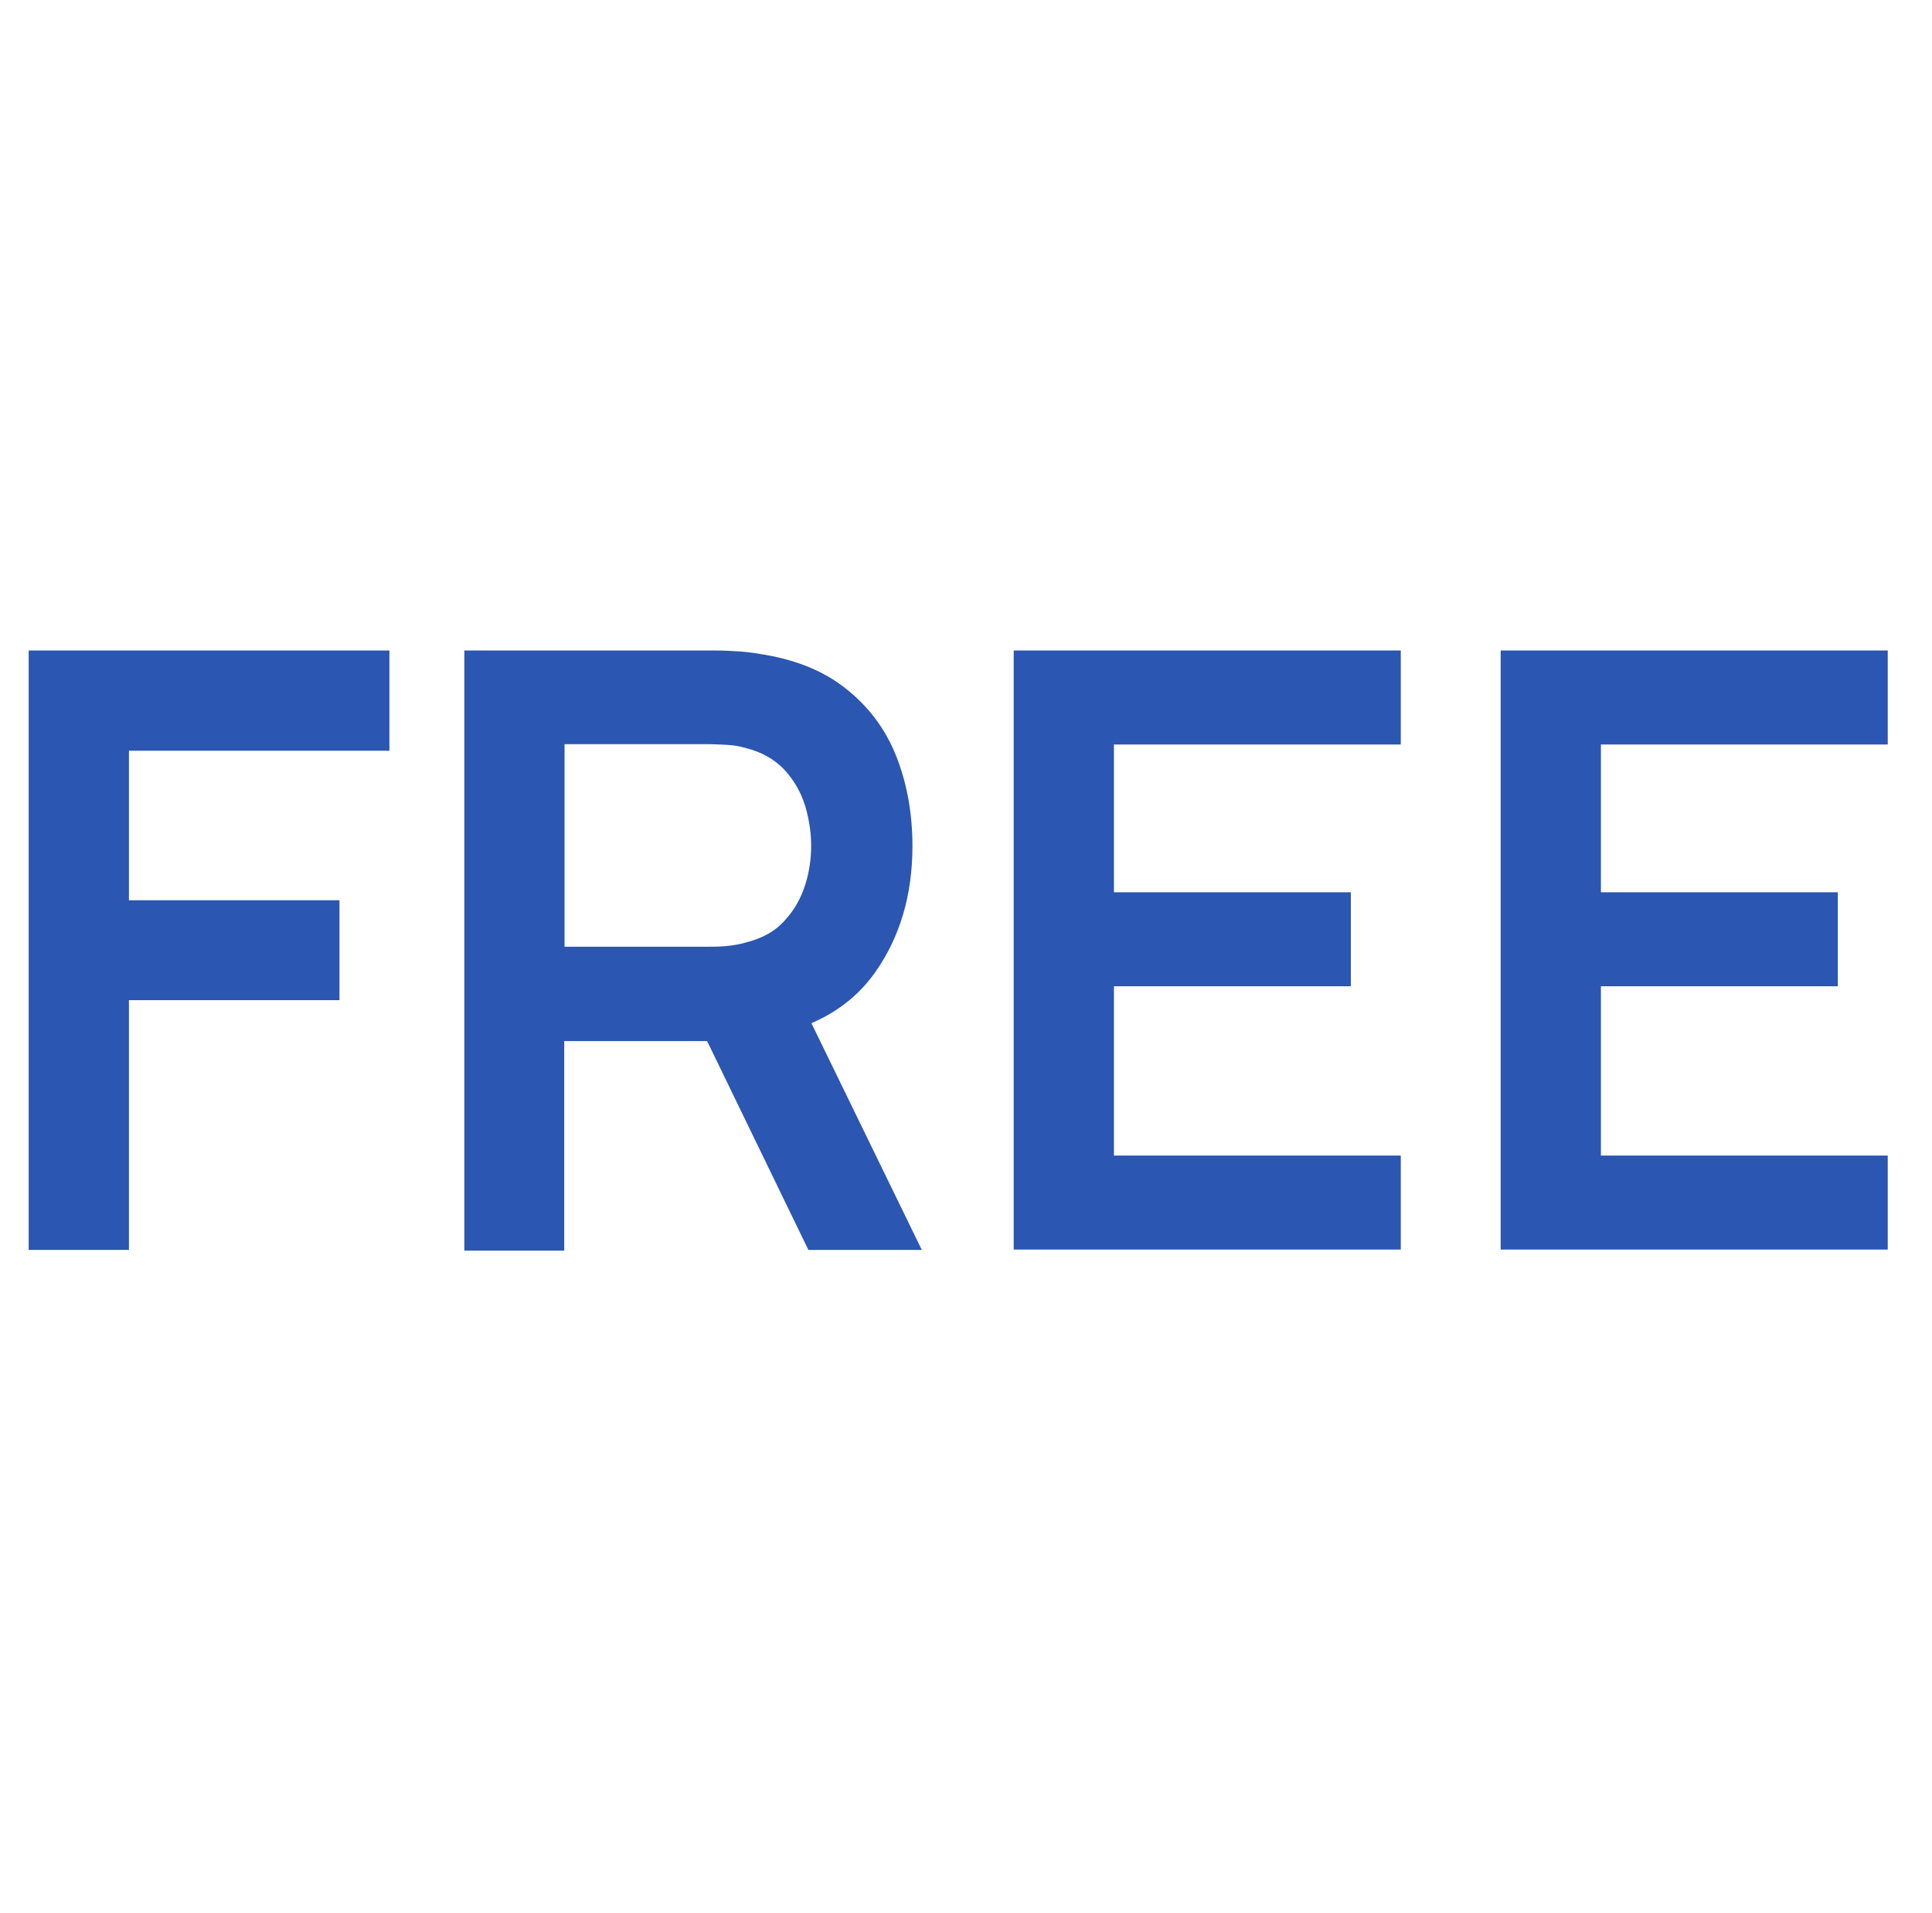 <svg width="101" height="100" viewBox="0 0 101 100" fill="none" xmlns="http://www.w3.org/2000/svg">
<path d="M6.49 52.277V65.082H1.75V34.25H20.107V38.99H6.74H6.49V39.24V47.055V47.305H6.74H17.496V52.027H6.74H6.49V52.277Z" fill="#2B56B1" stroke="#2B56B1" stroke-width="0.5"/>
<path d="M29.246 65.118H24.524V34.25H37.22C37.528 34.25 37.901 34.25 38.38 34.286L38.38 34.286L38.389 34.286C38.848 34.304 39.289 34.357 39.678 34.427L39.678 34.427L39.685 34.428C41.465 34.696 42.926 35.28 44.063 36.19L44.065 36.191C45.209 37.089 46.07 38.231 46.616 39.604C47.165 40.986 47.45 42.532 47.45 44.226C47.45 46.738 46.81 48.88 45.556 50.664C44.801 51.738 43.799 52.57 42.538 53.154L41.633 51.297L41.547 51.12L41.355 51.162L36.024 52.341L35.715 52.409L35.853 52.694L36.567 54.166H29.496H29.246V54.416V65.118ZM41.27 51.693L42.078 53.351C41.384 53.626 40.62 53.832 39.782 53.969L37.553 54.166H37.123L36.441 52.761L41.27 51.693ZM39.853 54.464C40.741 54.32 41.556 54.099 42.297 53.802L47.79 65.082H42.417L37.365 54.666H37.565H37.576L37.587 54.665L39.835 54.466L39.844 54.465L39.853 54.464ZM29.264 49.484V49.734H29.514H37.002H37.006C37.295 49.734 37.631 49.734 38.007 49.697C38.377 49.66 38.718 49.604 39.044 49.508C39.947 49.282 40.683 48.881 41.213 48.274C41.748 47.7 42.109 47.033 42.336 46.314C42.562 45.598 42.656 44.884 42.656 44.19C42.656 43.492 42.543 42.78 42.338 42.072L42.338 42.072L42.336 42.068C42.108 41.326 41.746 40.678 41.213 40.088L41.213 40.088L41.211 40.085C40.668 39.504 39.955 39.082 39.044 38.854C38.717 38.758 38.373 38.701 37.994 38.682C37.957 38.68 37.921 38.678 37.885 38.677C37.567 38.661 37.27 38.646 37.002 38.646H29.514H29.264V38.896V49.466V49.484Z" fill="#2B56B1" stroke="#2B56B1" stroke-width="0.5"/>
<path d="M58.234 60.65H72.979V65.064H53.244V34.25H72.979V38.664H58.234H57.984V38.914V46.638V46.888H58.234H70.368V51.301H58.234H57.984V51.551V60.4V60.65H58.234Z" fill="#2B56B1" stroke="#2B56B1" stroke-width="0.5"/>
<path d="M83.691 60.65H98.436V65.064H78.701V34.25H98.436V38.664H83.691H83.441V38.914V46.638V46.888H83.691H95.825V51.301H83.691H83.441V51.551V60.4V60.65H83.691Z" fill="#2B56B1" stroke="#2B56B1" stroke-width="0.5"/>
</svg>
